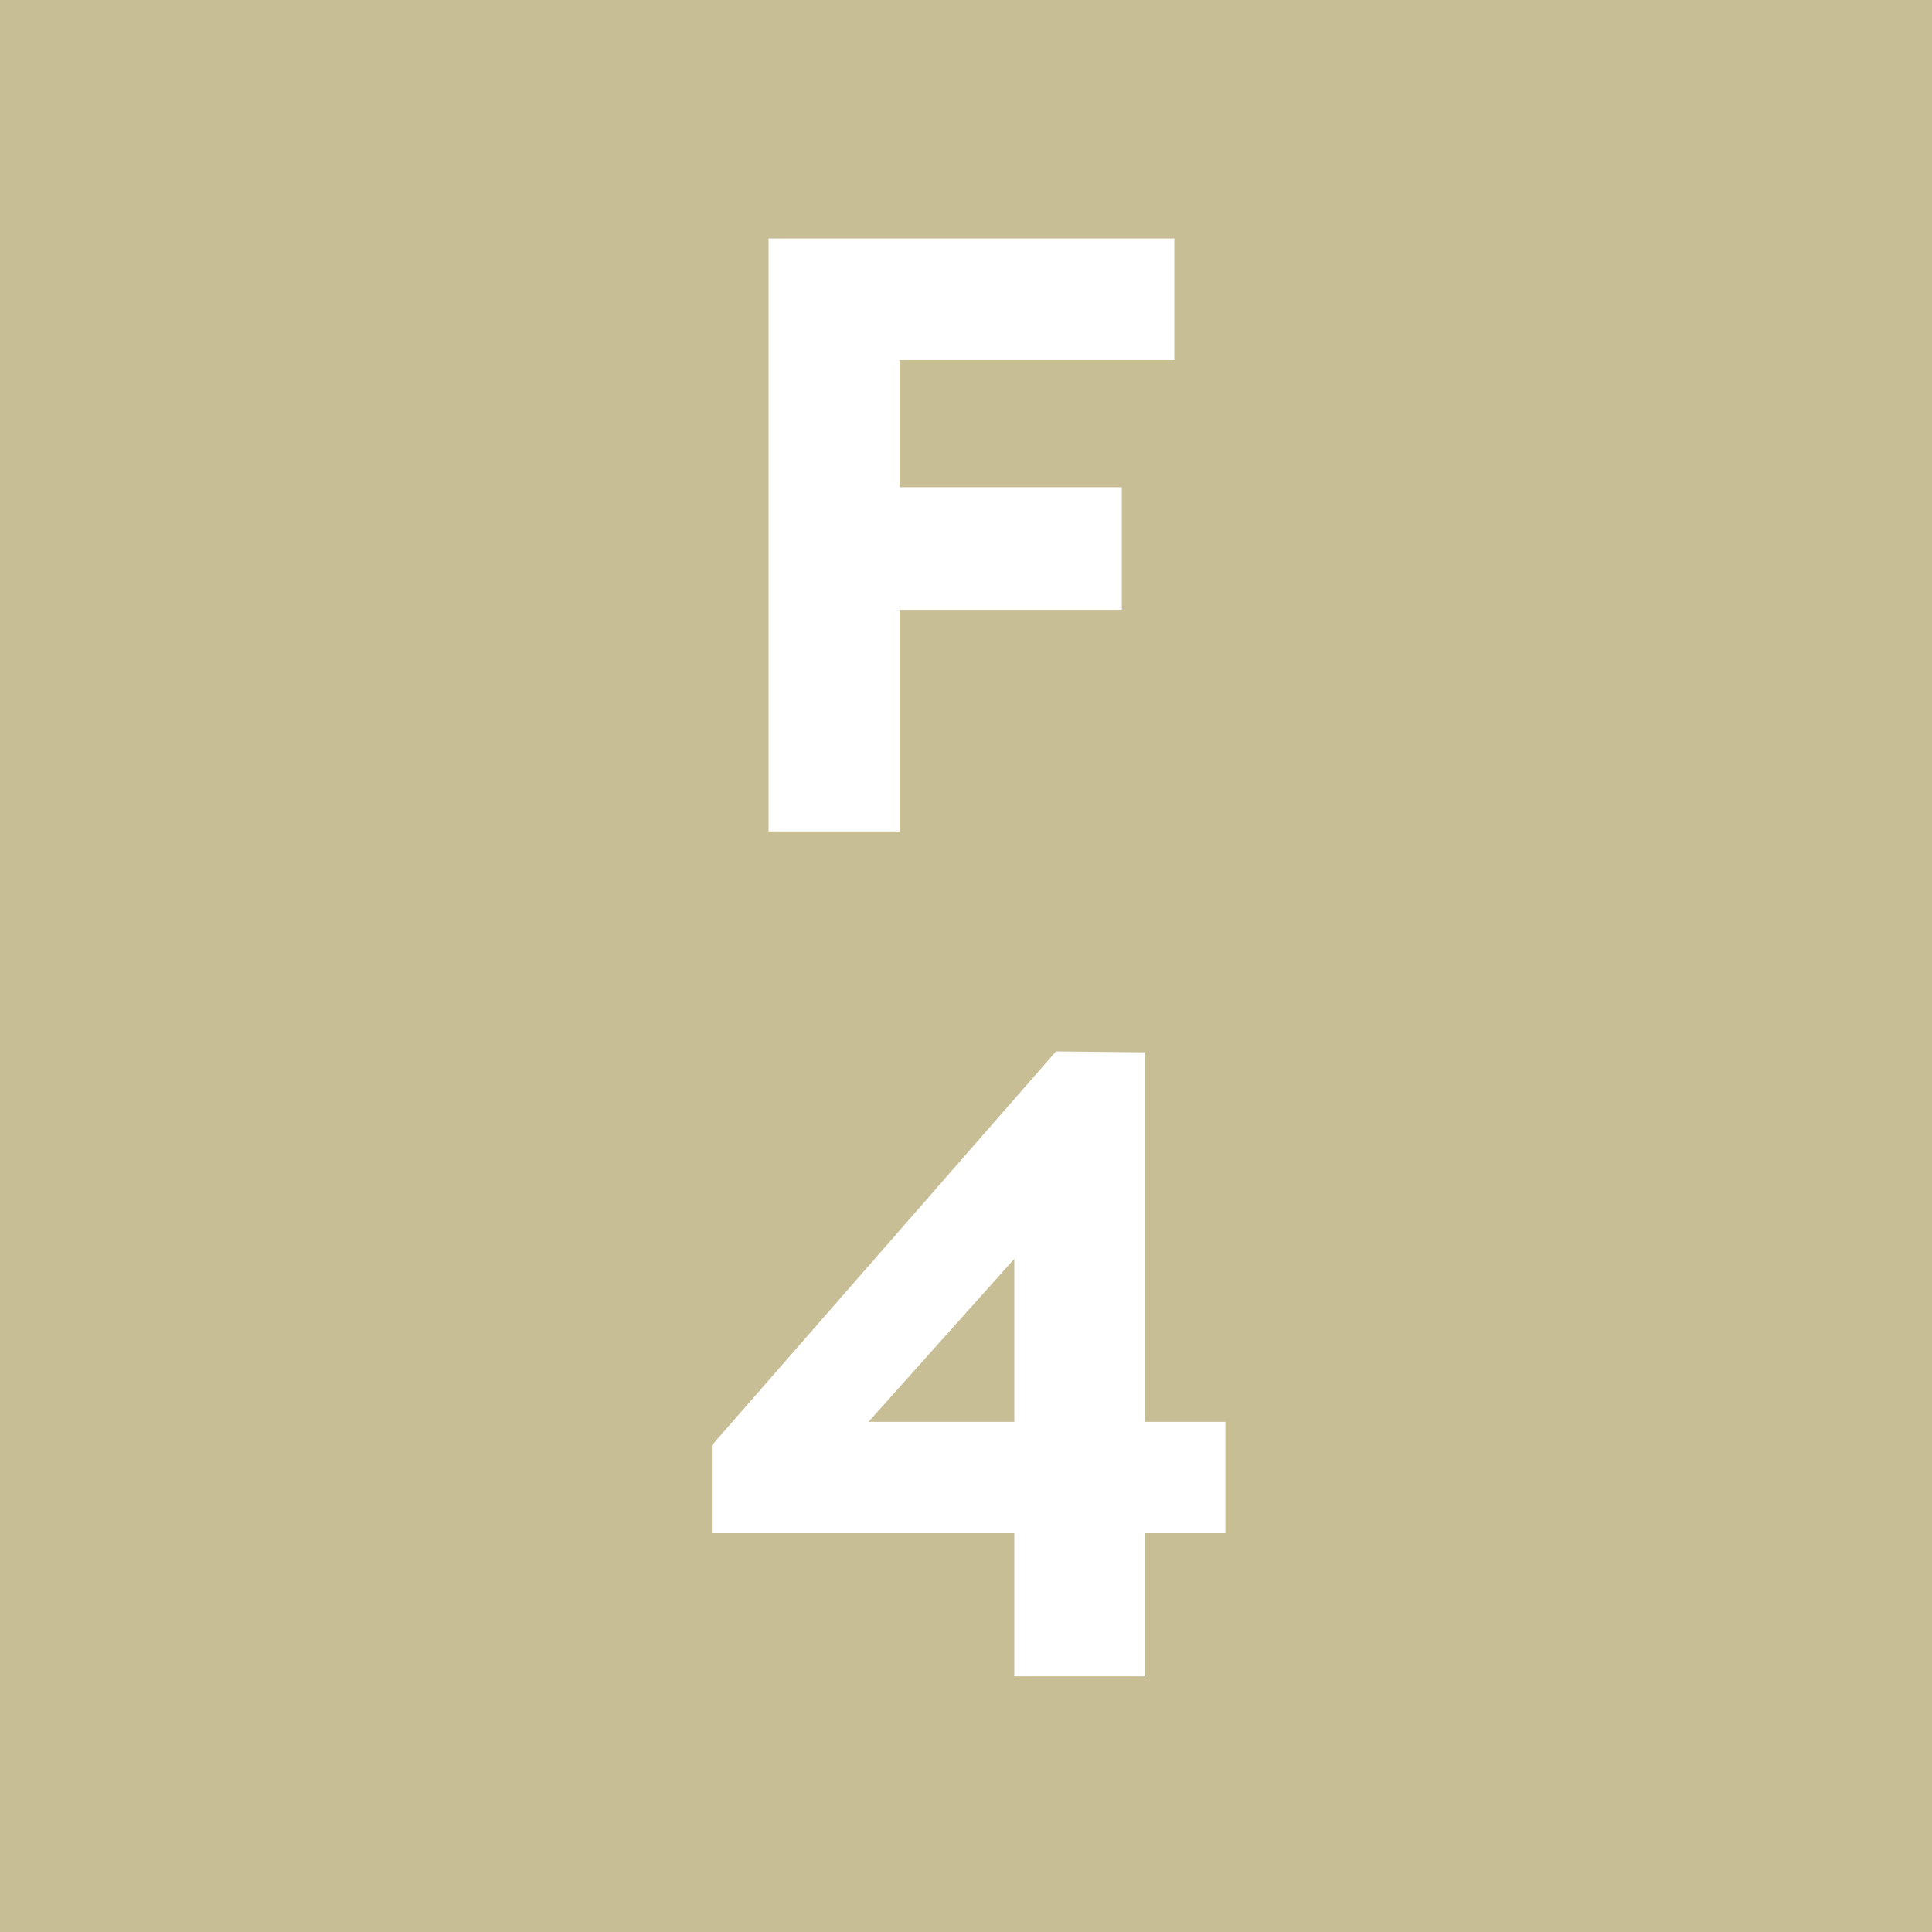 <?xml version="1.0" encoding="UTF-8"?>
<svg id="_レイヤー_2" data-name="レイヤー 2" xmlns="http://www.w3.org/2000/svg" viewBox="0 0 64 64">
  <defs>
    <style>
      .cls-1 {
        isolation: isolate;
      }

      .cls-2 {
        fill: #c8be96;
      }

      .cls-2, .cls-3 {
        stroke-width: 0px;
      }

      .cls-3 {
        fill: #fff;
      }
    </style>
  </defs>
  <g id="_レイヤー_2のコピー" data-name="レイヤー 2のコピー">
    <g>
      <rect id="_長方形_771" data-name="長方形 771" class="cls-2" width="64" height="64"/>
      <g id="F-4" class="cls-1">
        <g class="cls-1">
          <path class="cls-3" d="M29.8,16.14h7.36v4.06h-7.36v7.34h-4.34V7.9h13.44v4.03h-9.1v4.2Z"/>
          <path class="cls-3" d="M37.92,55.53h-4.32v-4.74h-10.02v-2.91l11.4-13.05,2.94.03v12.24h2.67v3.69h-2.67v4.74ZM28.77,47.1h4.83v-5.4l-4.83,5.4Z"/>
        </g>
      </g>
    </g>
  </g>
</svg>
